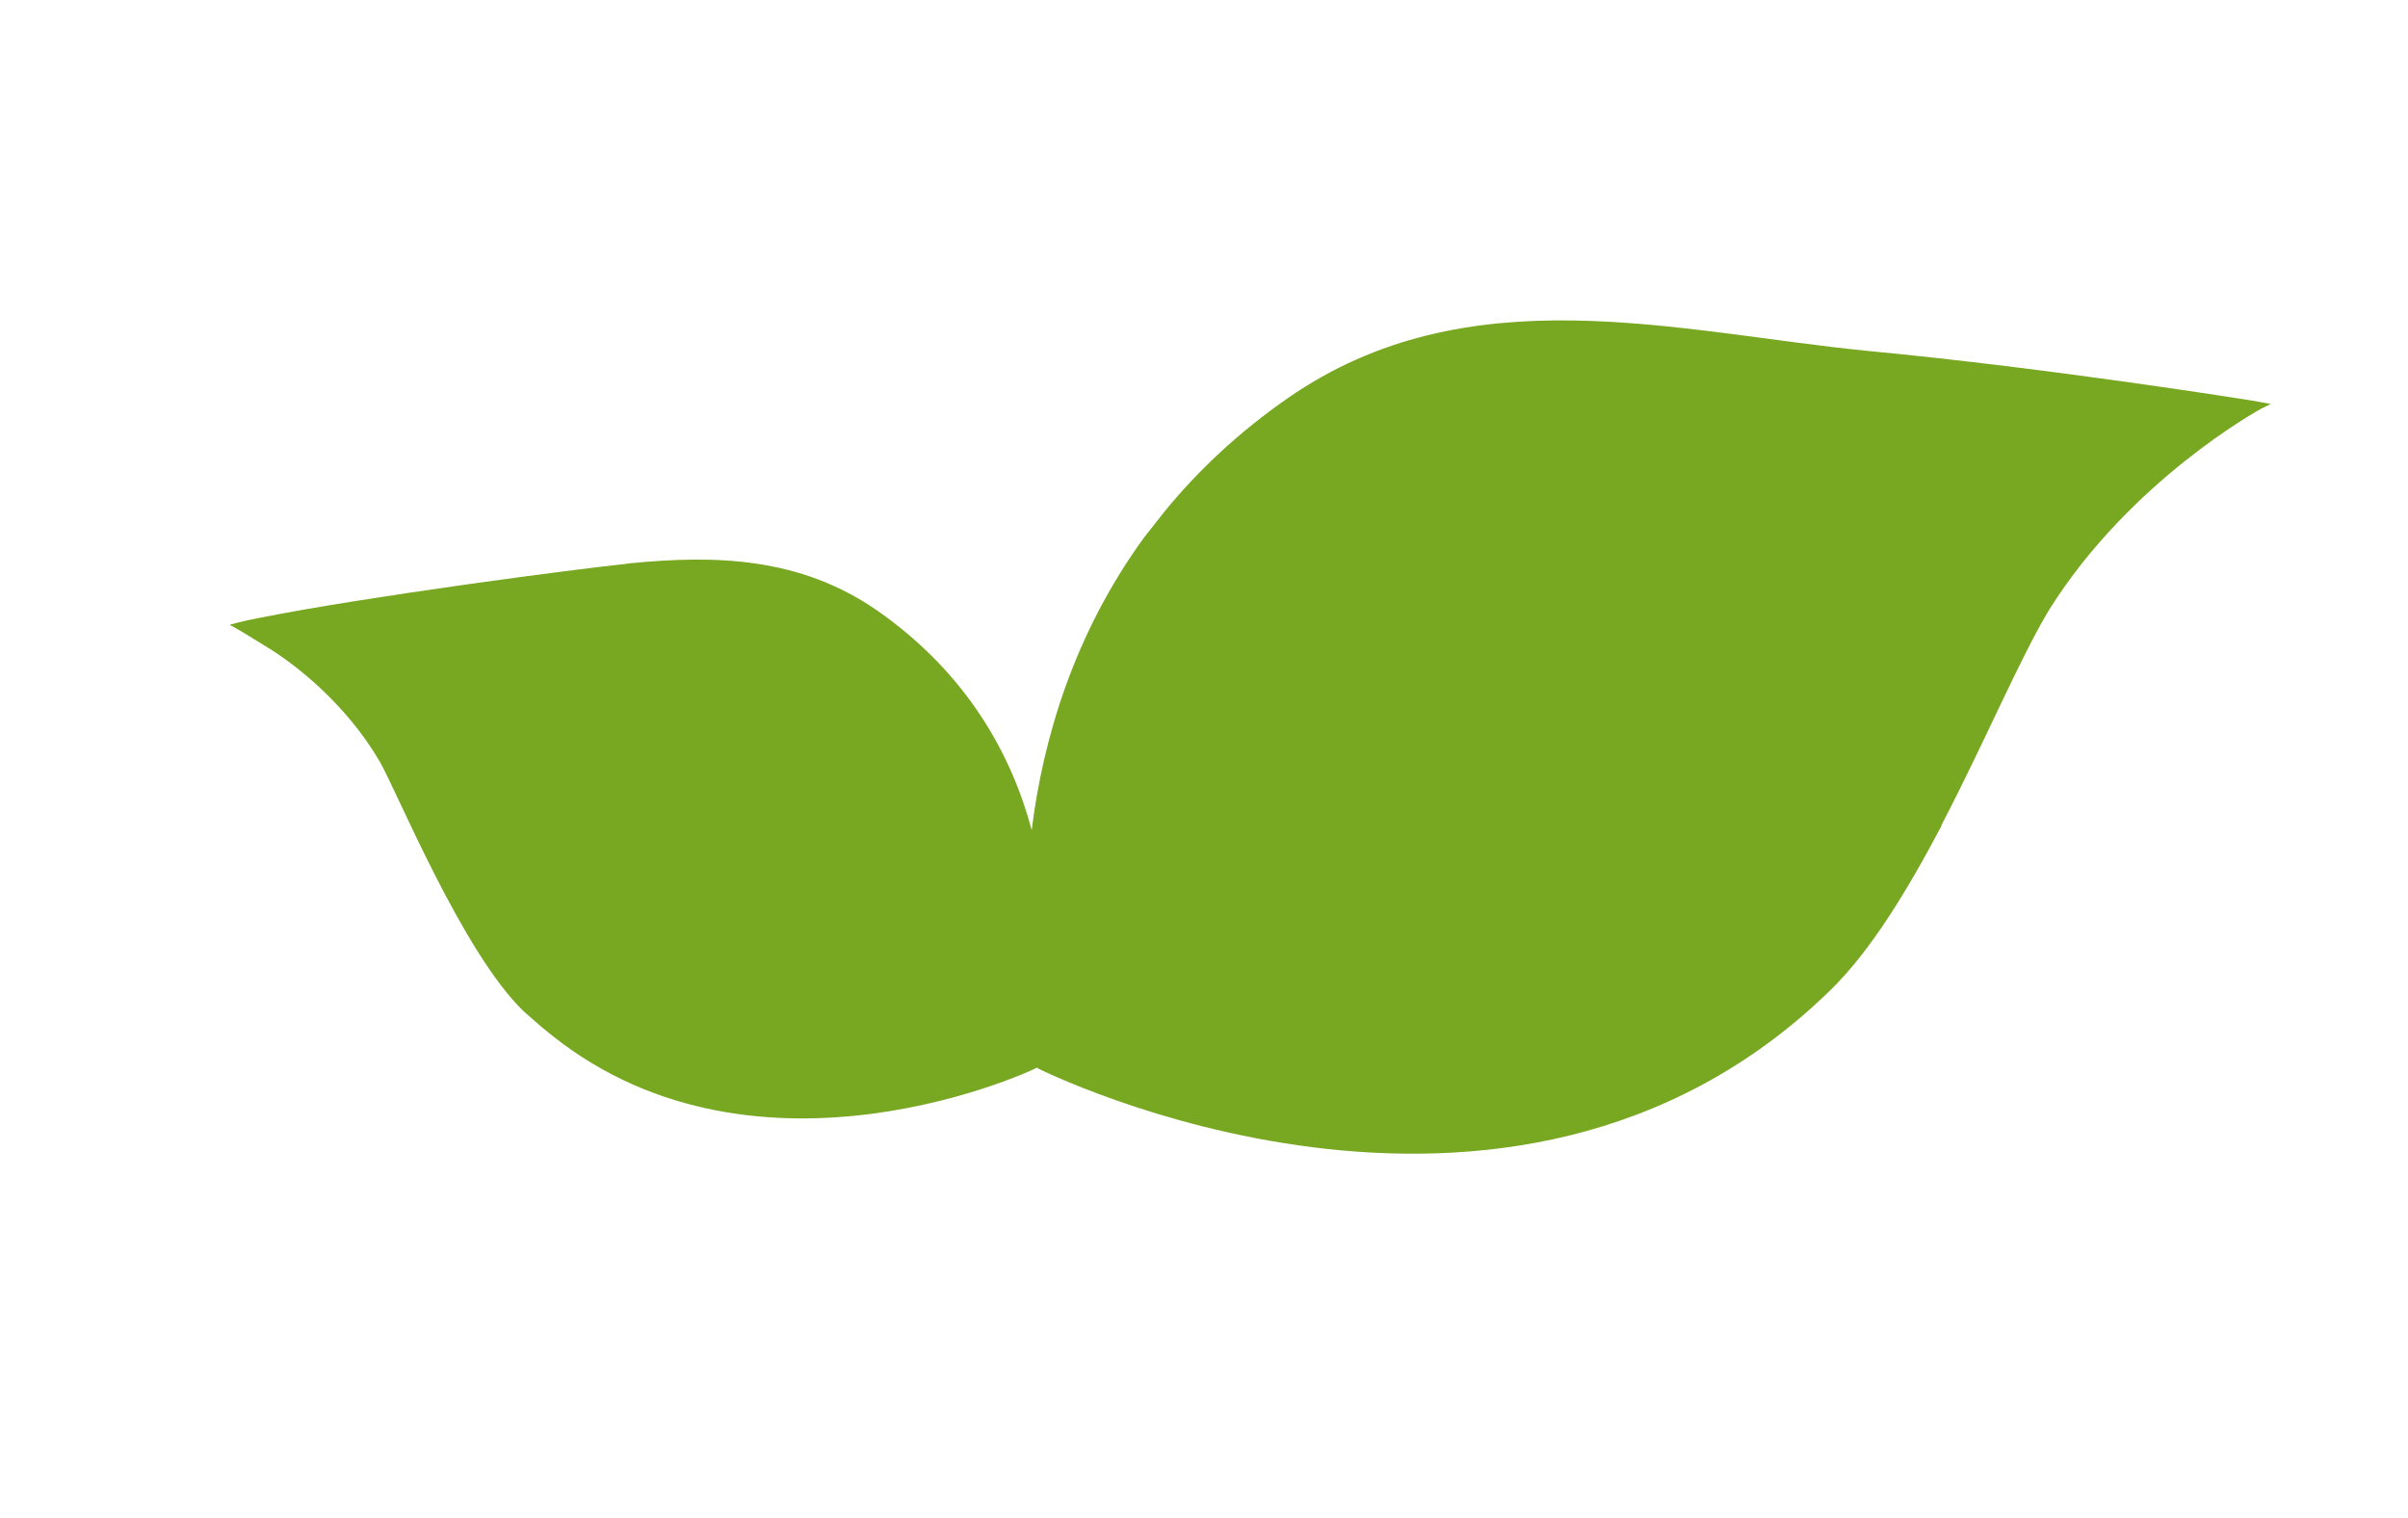 <svg xmlns="http://www.w3.org/2000/svg" xmlns:xlink="http://www.w3.org/1999/xlink" id="Livello_1" x="0px" y="0px" viewBox="0 0 33.68 21.23" style="enable-background:new 0 0 33.68 21.23;" xml:space="preserve"><style type="text/css">	.st0{clip-path:url(#SVGID_00000009573924032927144040000005169949017449234054_);fill:#78A721;}</style><g>	<defs>		<rect id="SVGID_1_" x="3.22" y="4.48" width="28.56" height="11.66"></rect>	</defs>	<clipPath id="SVGID_00000104676562105463572960000007825098942343341497_">		<use xlink:href="#SVGID_1_" style="overflow:visible;"></use>	</clipPath>	<path style="clip-path:url(#SVGID_00000104676562105463572960000007825098942343341497_);fill:#78A721;" d="M31.48,5.6  c0,0-2.8-0.45-5.34-0.69c-2.72-0.27-5.61-1.09-8.13,0.66c-0.69,0.48-1.25,1.01-1.71,1.57l-0.3,0.38c-0.98,1.35-1.41,2.81-1.57,4.09  c-0.28-1.05-0.9-2.19-2.16-3.07c-1.08-0.75-2.27-0.78-3.47-0.66L8.73,7.89c-0.6,0.06-3.59,0.45-5.09,0.75  c-0.27,0.05-0.43,0.1-0.43,0.1s0.06,0.02,0.49,0.29c0.44,0.26,1.15,0.83,1.61,1.62c0.23,0.39,1.16,2.68,2.02,3.5  c0.08,0.07,0.16,0.14,0.24,0.21l0.16,0.13c2.9,2.3,6.78,0.45,6.78,0.44c0,0,0,0.01,0,0.01s6.57,3.31,11.08-1.08  c0.57-0.55,1.09-1.41,1.56-2.3l0.01-0.03c0.59-1.13,1.09-2.32,1.5-3c1.14-1.82,2.96-2.81,2.96-2.81l0.14-0.07L31.48,5.6z"></path></g></svg>